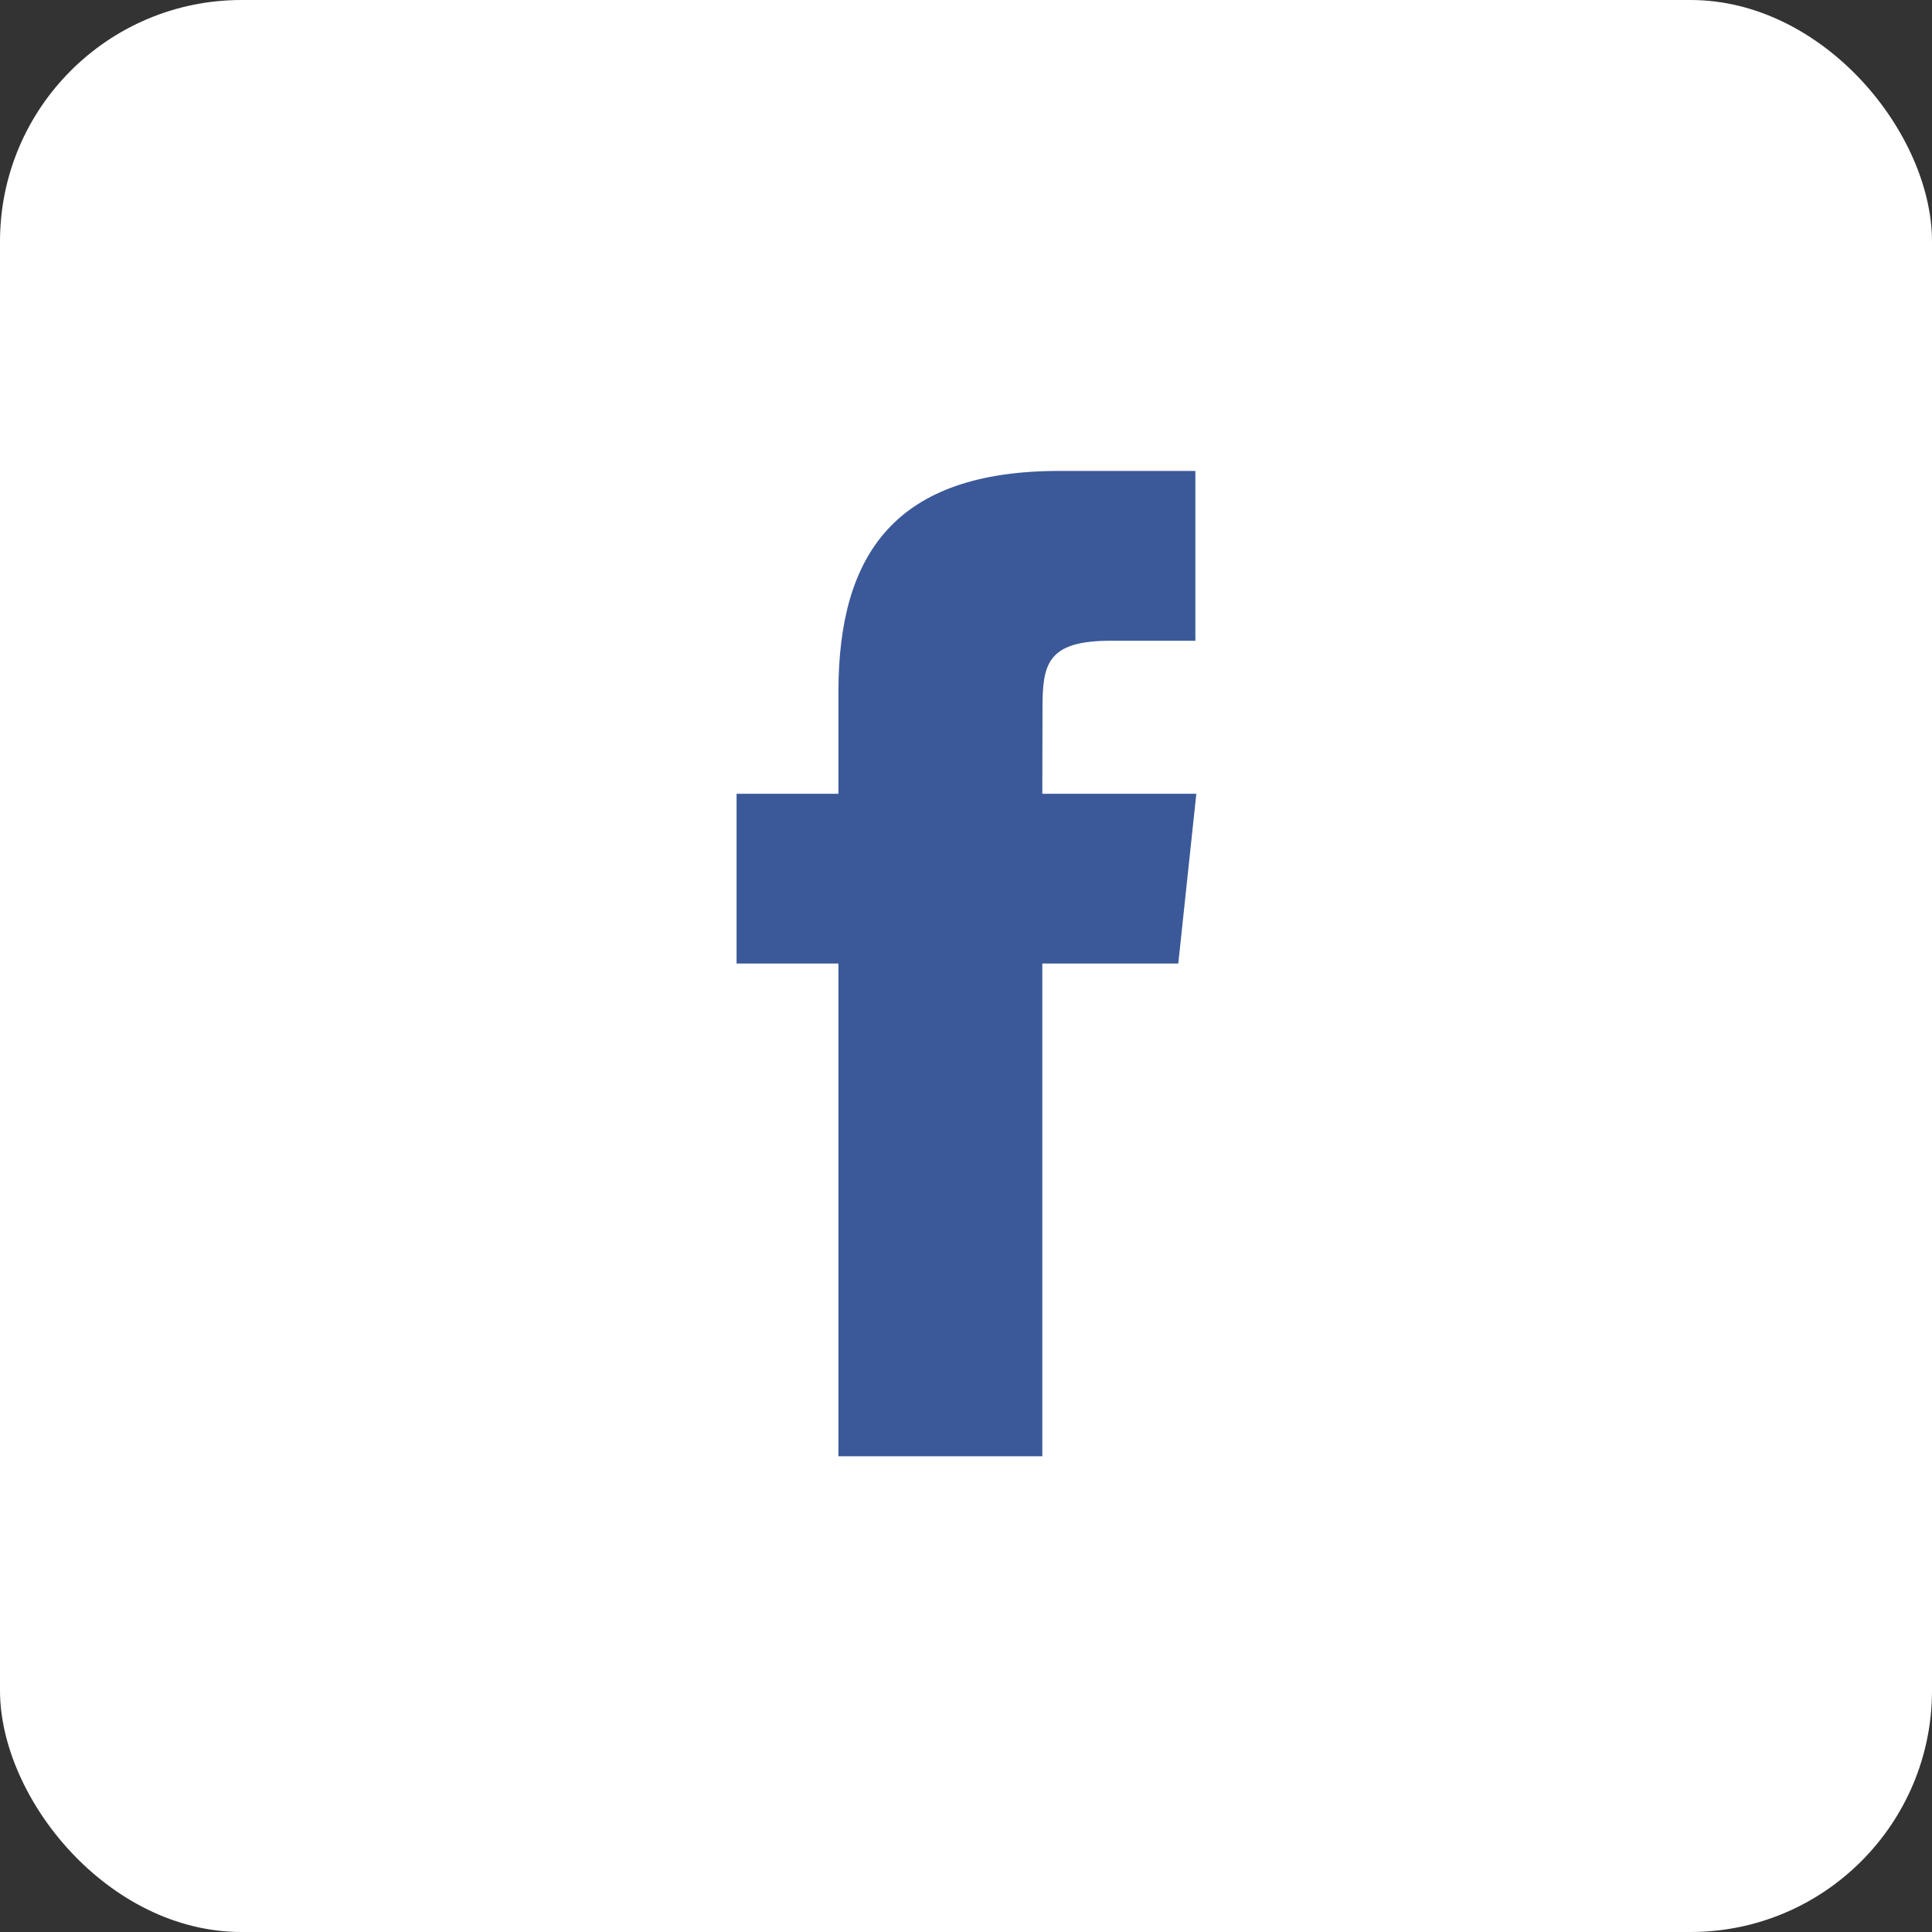 <svg width="32" height="32" viewBox="0 0 32 32" fill="none" xmlns="http://www.w3.org/2000/svg">
<rect x="0" y="0" width="32" height="32" fill="#333333" stroke="none"/>
<rect width="32" height="32" rx="4" fill="white"/>
<path fill-rule="evenodd" clip-rule="evenodd" d="M17.264 24.12V15.959H19.516L19.815 13.147H17.264L17.267 11.739C17.267 11.006 17.337 10.613 18.391 10.613H19.799V7.8H17.546C14.84 7.8 13.887 9.164 13.887 11.459V13.147H12.2V15.959H13.887V24.12H17.264Z" fill="#3B5999"/>
</svg>
